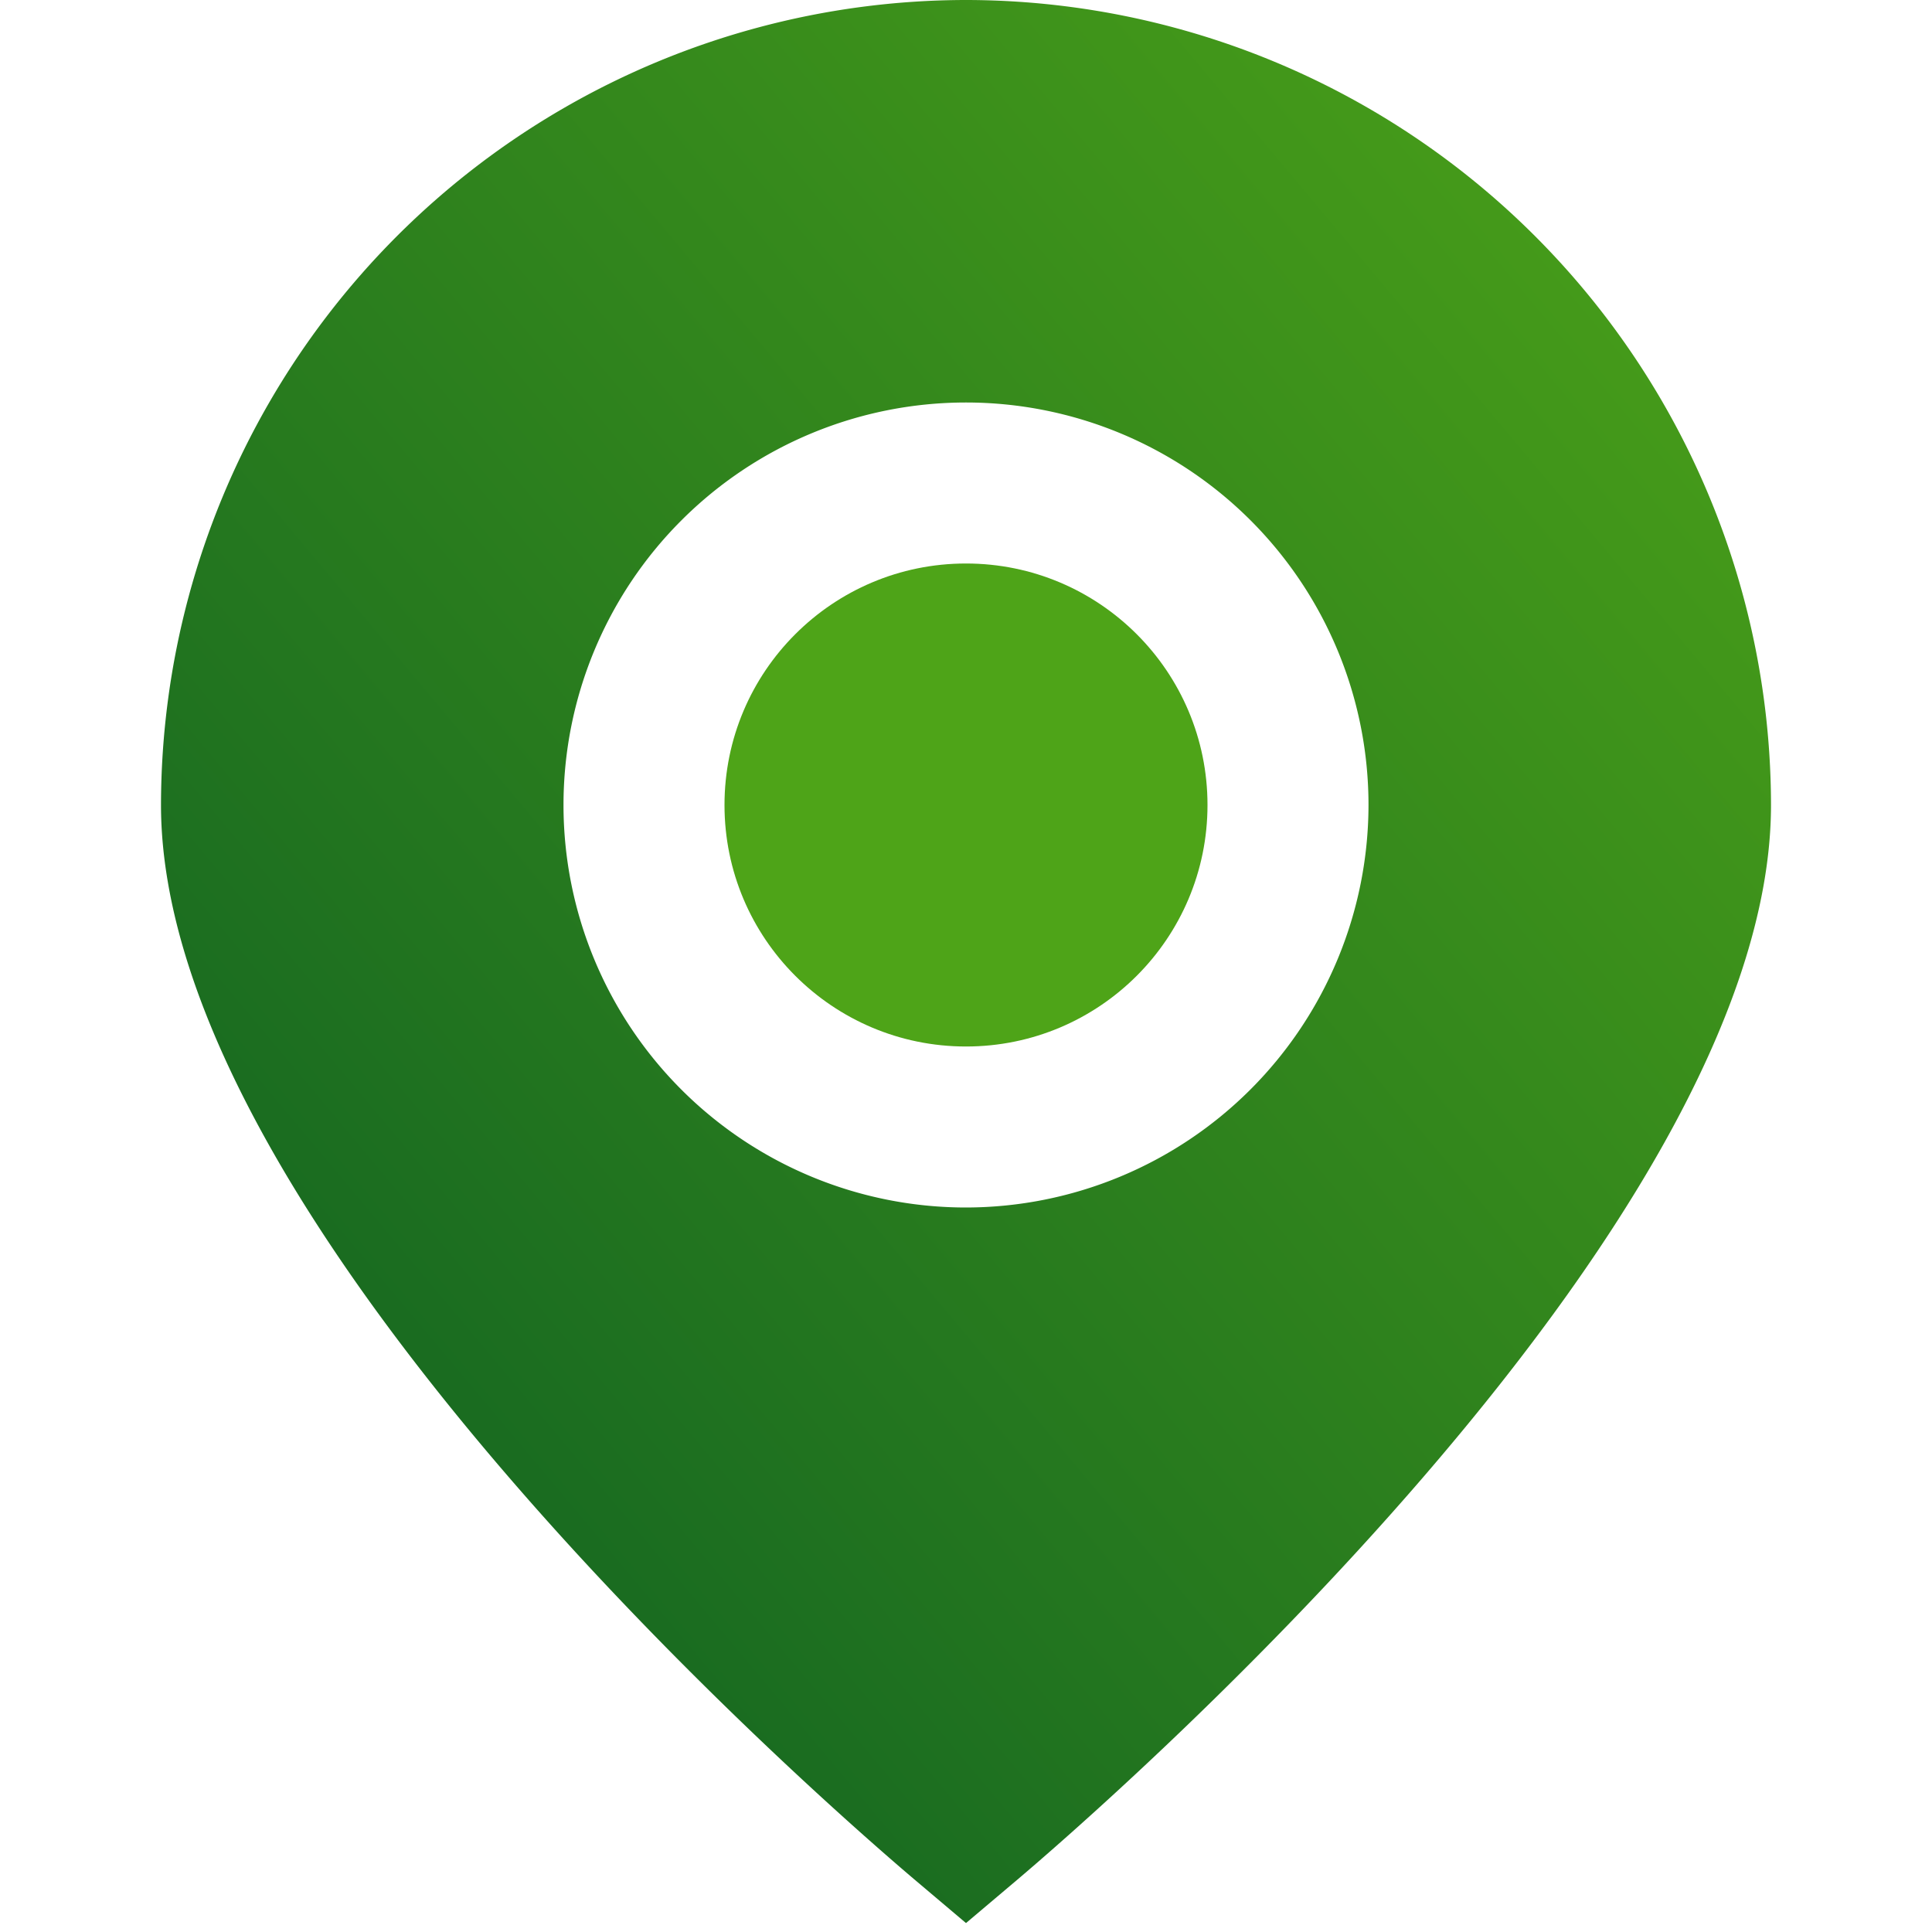 <?xml version="1.0" encoding="UTF-8"?>
<svg xmlns="http://www.w3.org/2000/svg" id="Layer_1" data-name="Layer 1" viewBox="0 0 24 24" width="512" height="512"><defs>
    <linearGradient id="Gradient1" x1="0%" y1="100%" x2="100%" y2="0%">
      <stop stop-color="#0a5b23" offset="0%" />
      <stop stop-color="#4ea418" offset="100%" />
    </linearGradient>
  </defs>
  <path fill="url(#Gradient1)" d="M12,0A10.011,10.011,0,0,0,2,10c0,5.282,8.4,12.533,9.354,13.343l.646.546.646-.546C13.6,22.533,22,15.282,22,10A10.011,10.011,0,0,0,12,0Zm0,15a5,5,0,1,1,5-5A5.006,5.006,0,0,1,12,15Z"/><circle fill="#4ea41800" cx="12" cy="10" r="3"/></svg>

